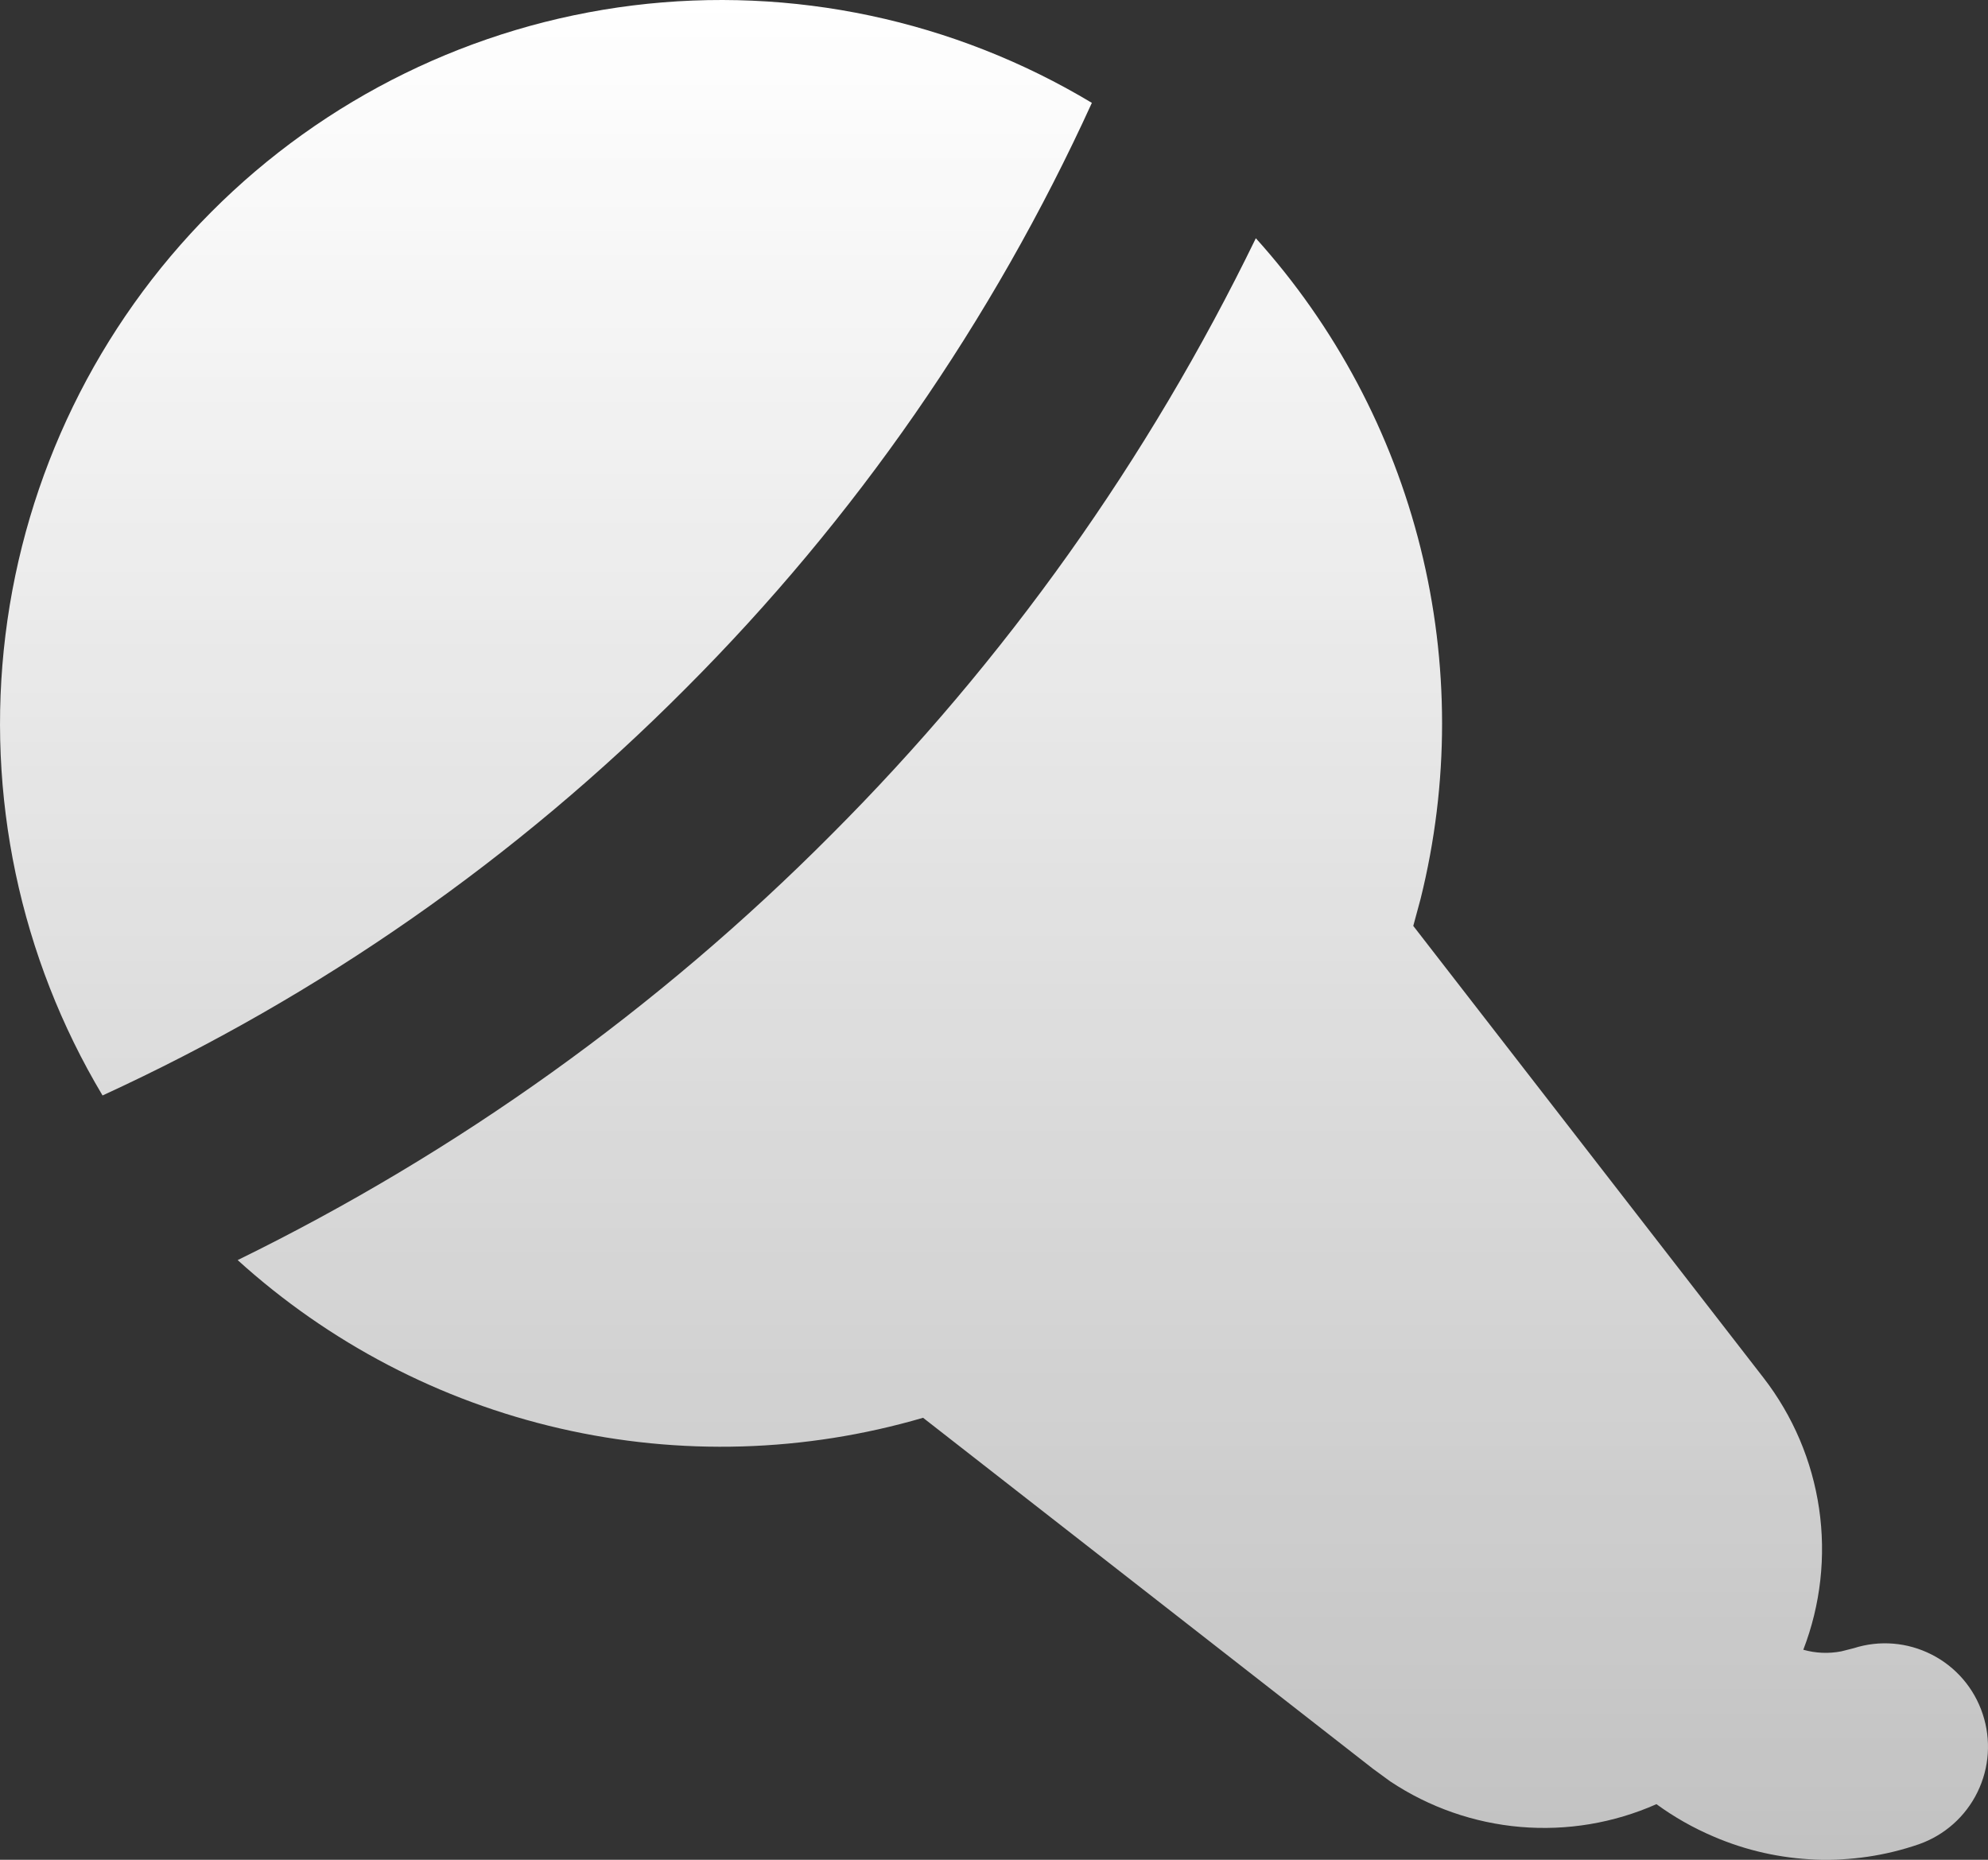 <svg width="31" height="29" viewBox="0 0 31 29" fill="none" xmlns="http://www.w3.org/2000/svg">
<rect x="0" y="0" width="31" height="29" fill="#333333" stroke="none"/>
<path d="M19.583 3.715C20.821 5.089 21.703 6.747 22.151 8.543C22.599 10.34 22.599 12.219 22.152 14.016L22.038 14.438L27.499 21.484C27.958 22.077 28.257 22.779 28.366 23.523C28.475 24.266 28.39 25.025 28.12 25.725C28.313 25.78 28.516 25.788 28.713 25.75L28.906 25.701C29.308 25.572 29.745 25.608 30.121 25.8C30.498 25.991 30.784 26.324 30.917 26.726C31.051 27.128 31.022 27.567 30.835 27.947C30.649 28.327 30.321 28.618 29.922 28.758C28.878 29.118 27.738 29.075 26.723 28.639C26.407 28.505 26.107 28.335 25.83 28.133C25.164 28.428 24.435 28.55 23.709 28.488C22.984 28.426 22.286 28.182 21.679 27.778L21.416 27.586L14.394 22.108C12.551 22.647 10.602 22.705 8.731 22.274C6.86 21.844 5.13 20.94 3.706 19.649C7.138 17.969 10.267 15.726 12.964 13.014C15.671 10.306 17.908 7.162 19.583 3.715ZM17.026 1.604C15.476 5.003 13.331 8.095 10.693 10.734C8.064 13.378 4.984 15.528 1.599 17.082C0.31 14.925 -0.222 12.398 0.085 9.902C0.392 7.406 1.521 5.084 3.294 3.306C5.066 1.527 7.38 0.394 9.868 0.085C12.356 -0.223 14.875 0.312 17.026 1.604Z" fill="url(#paint0_linear_5359_2867)"/>
<defs>
<linearGradient id="paint0_linear_5359_2867" x1="15.5" y1="0" x2="15.5" y2="29" gradientUnits="userSpaceOnUse">
<stop stop-color="white"/>
<stop offset="1" stop-color="white" stop-opacity="0.7"/>
</linearGradient>
</defs>
</svg>
